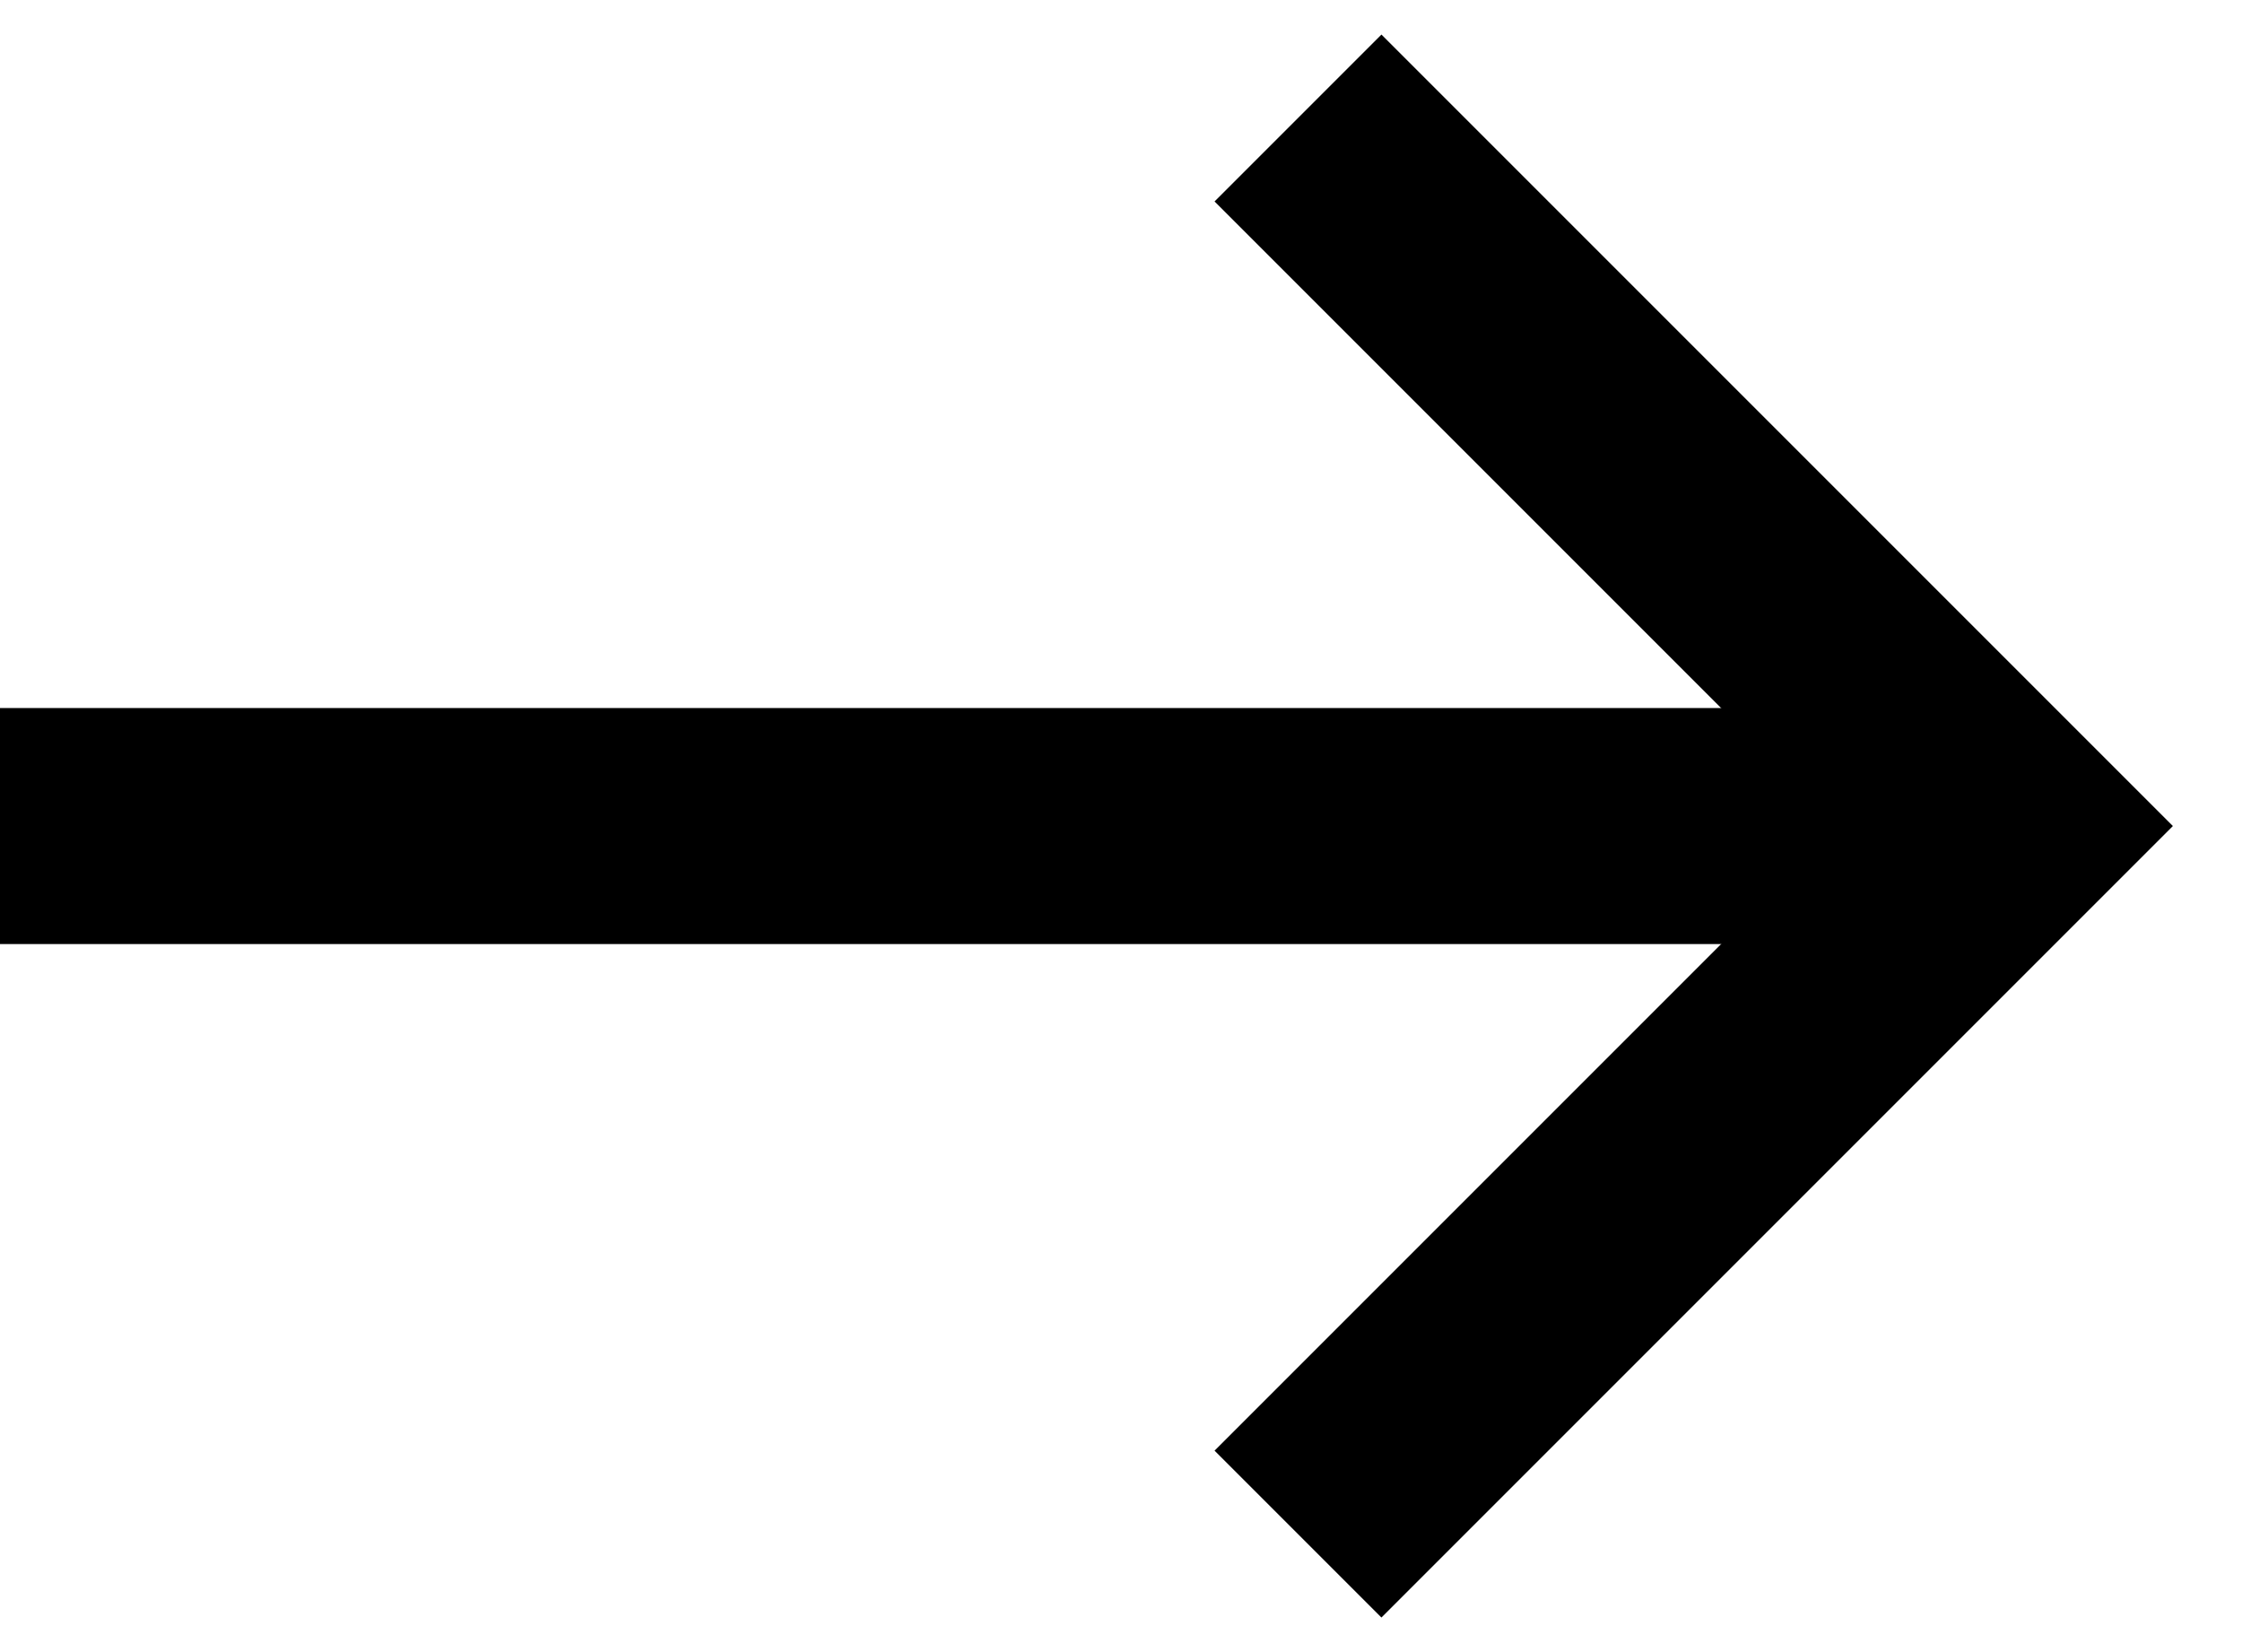 <svg xmlns="http://www.w3.org/2000/svg" xmlns:xlink="http://www.w3.org/1999/xlink" width="19" height="14" viewBox="0 0 19 14"><defs><path id="zl2aa" d="M308 3761l6 6-6 6"/><path id="zl2ab" d="M297 3768v-2h17v2z"/></defs><g><g transform="translate(-297 -3760)"><use fill="#000" fill-opacity="0" stroke="#000" stroke-miterlimit="50" stroke-width="2" xlink:href="#zl2aa"/></g><g transform="translate(-297 -3760)"><use fill="#000" xlink:href="#zl2ab"/></g></g></svg>